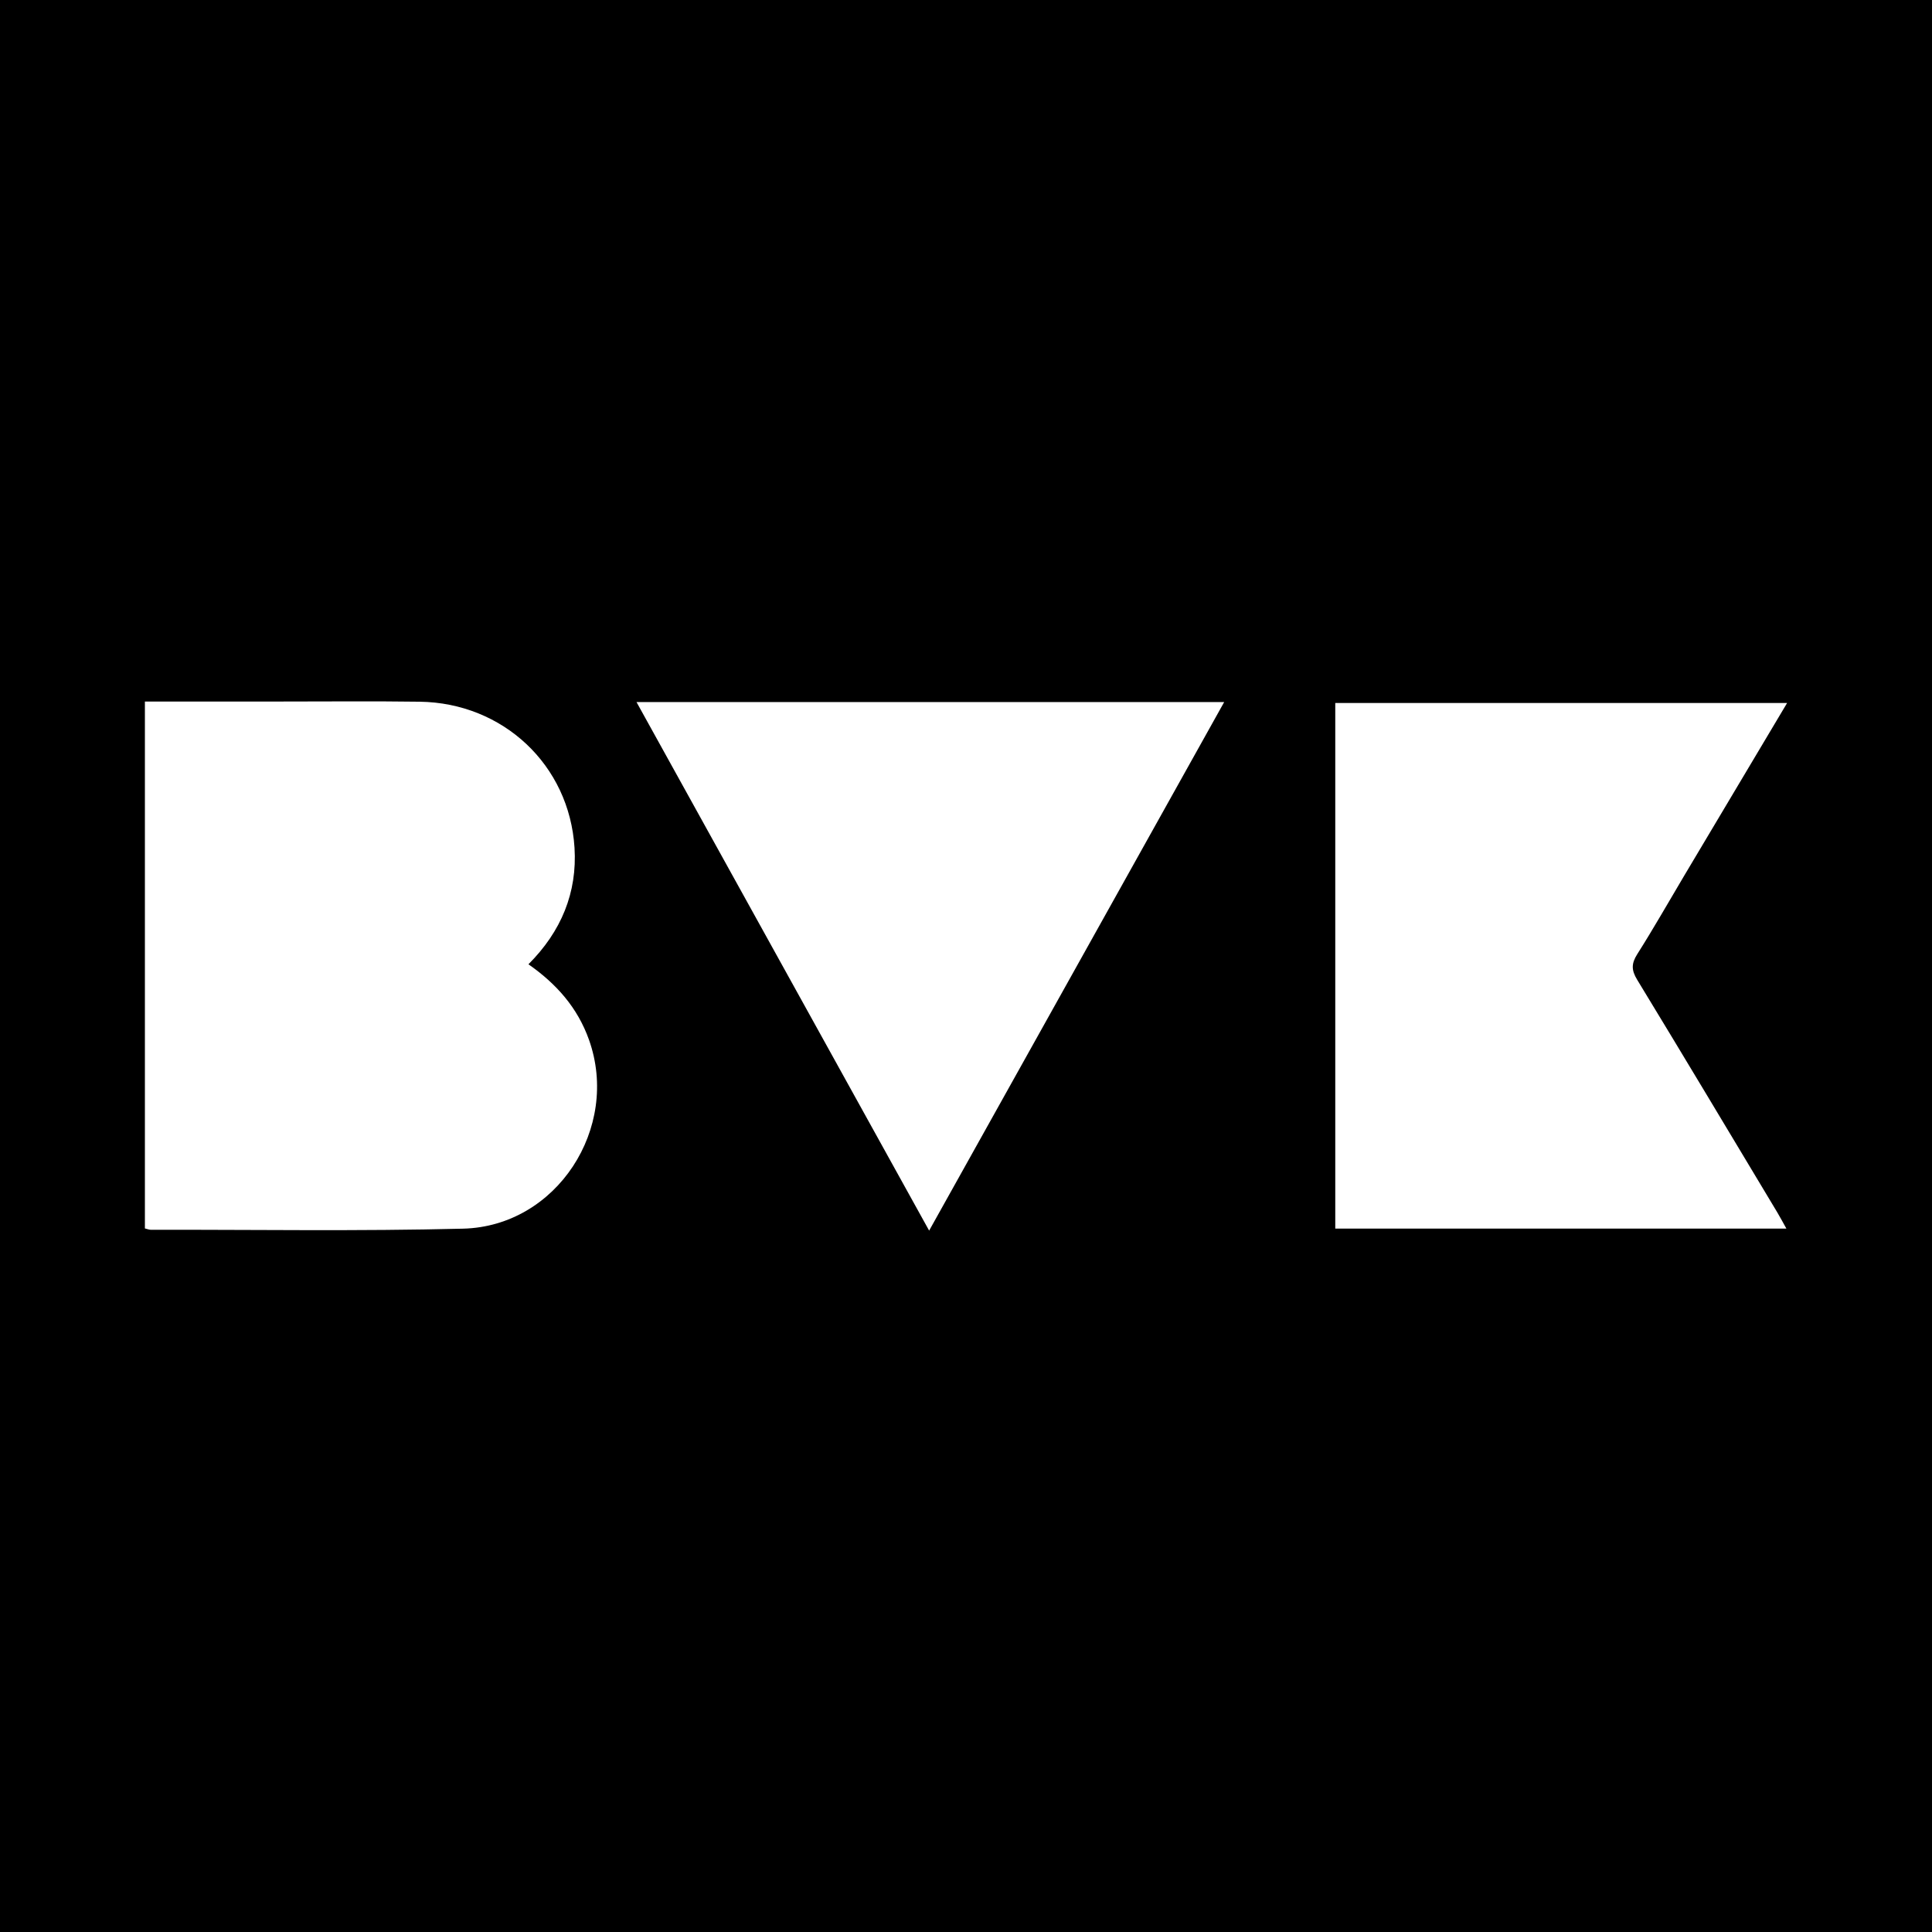 <?xml version="1.0" encoding="utf-8"?>
<!-- Generator: Adobe Illustrator 17.0.0, SVG Export Plug-In . SVG Version: 6.00 Build 0)  -->
<!DOCTYPE svg PUBLIC "-//W3C//DTD SVG 1.1//EN" "http://www.w3.org/Graphics/SVG/1.1/DTD/svg11.dtd">
<svg version="1.1" id="Layer_1" xmlns="http://www.w3.org/2000/svg" xmlns:xlink="http://www.w3.org/1999/xlink" x="0px" y="0px"
	 width="200px" height="200px" viewBox="0 0 200 200" enable-background="new 0 0 200 200" xml:space="preserve">
<rect width="200" height="200"/>
<g>
	<path fill="#FFFFFF" d="M15,72.622c4.796,0,9.451-0.001,14.107,0c4.78,0.001,9.561-0.047,14.341,0.019
		c8.629,0.118,15.491,6.546,16.026,15.114c0.29,4.654-1.375,8.672-4.77,12.067c2.897,2.021,5.085,4.491,6.267,7.813
		c3.249,9.124-3.342,19.312-13.03,19.556c-10.778,0.272-21.567,0.098-32.351,0.113c-0.163,0-0.327-0.074-0.59-0.137
		C15,109.063,15,90.962,15,72.622z"/>
	<path fill="#FFFFFF" d="M185,72.774c-3.643,6.114-7.158,12.01-10.67,17.908c-1.608,2.701-3.158,5.439-4.841,8.092
		c-0.618,0.974-0.614,1.655-0.012,2.645c4.875,8.008,9.684,16.056,14.51,24.093c0.292,0.486,0.556,0.988,0.94,1.673
		c-15.654,0-31.109,0-46.701,0c0-18.075,0-36.167,0-54.411C153.7,72.774,169.208,72.774,185,72.774z"/>
	<path fill="#FFFFFF" d="M65.889,72.675c20.392,0,40.44,0,60.839,0c-10.191,18.258-20.277,36.326-30.544,54.718
		C86.042,109.074,76.028,90.987,65.889,72.675z"/>
</g>
</svg>
